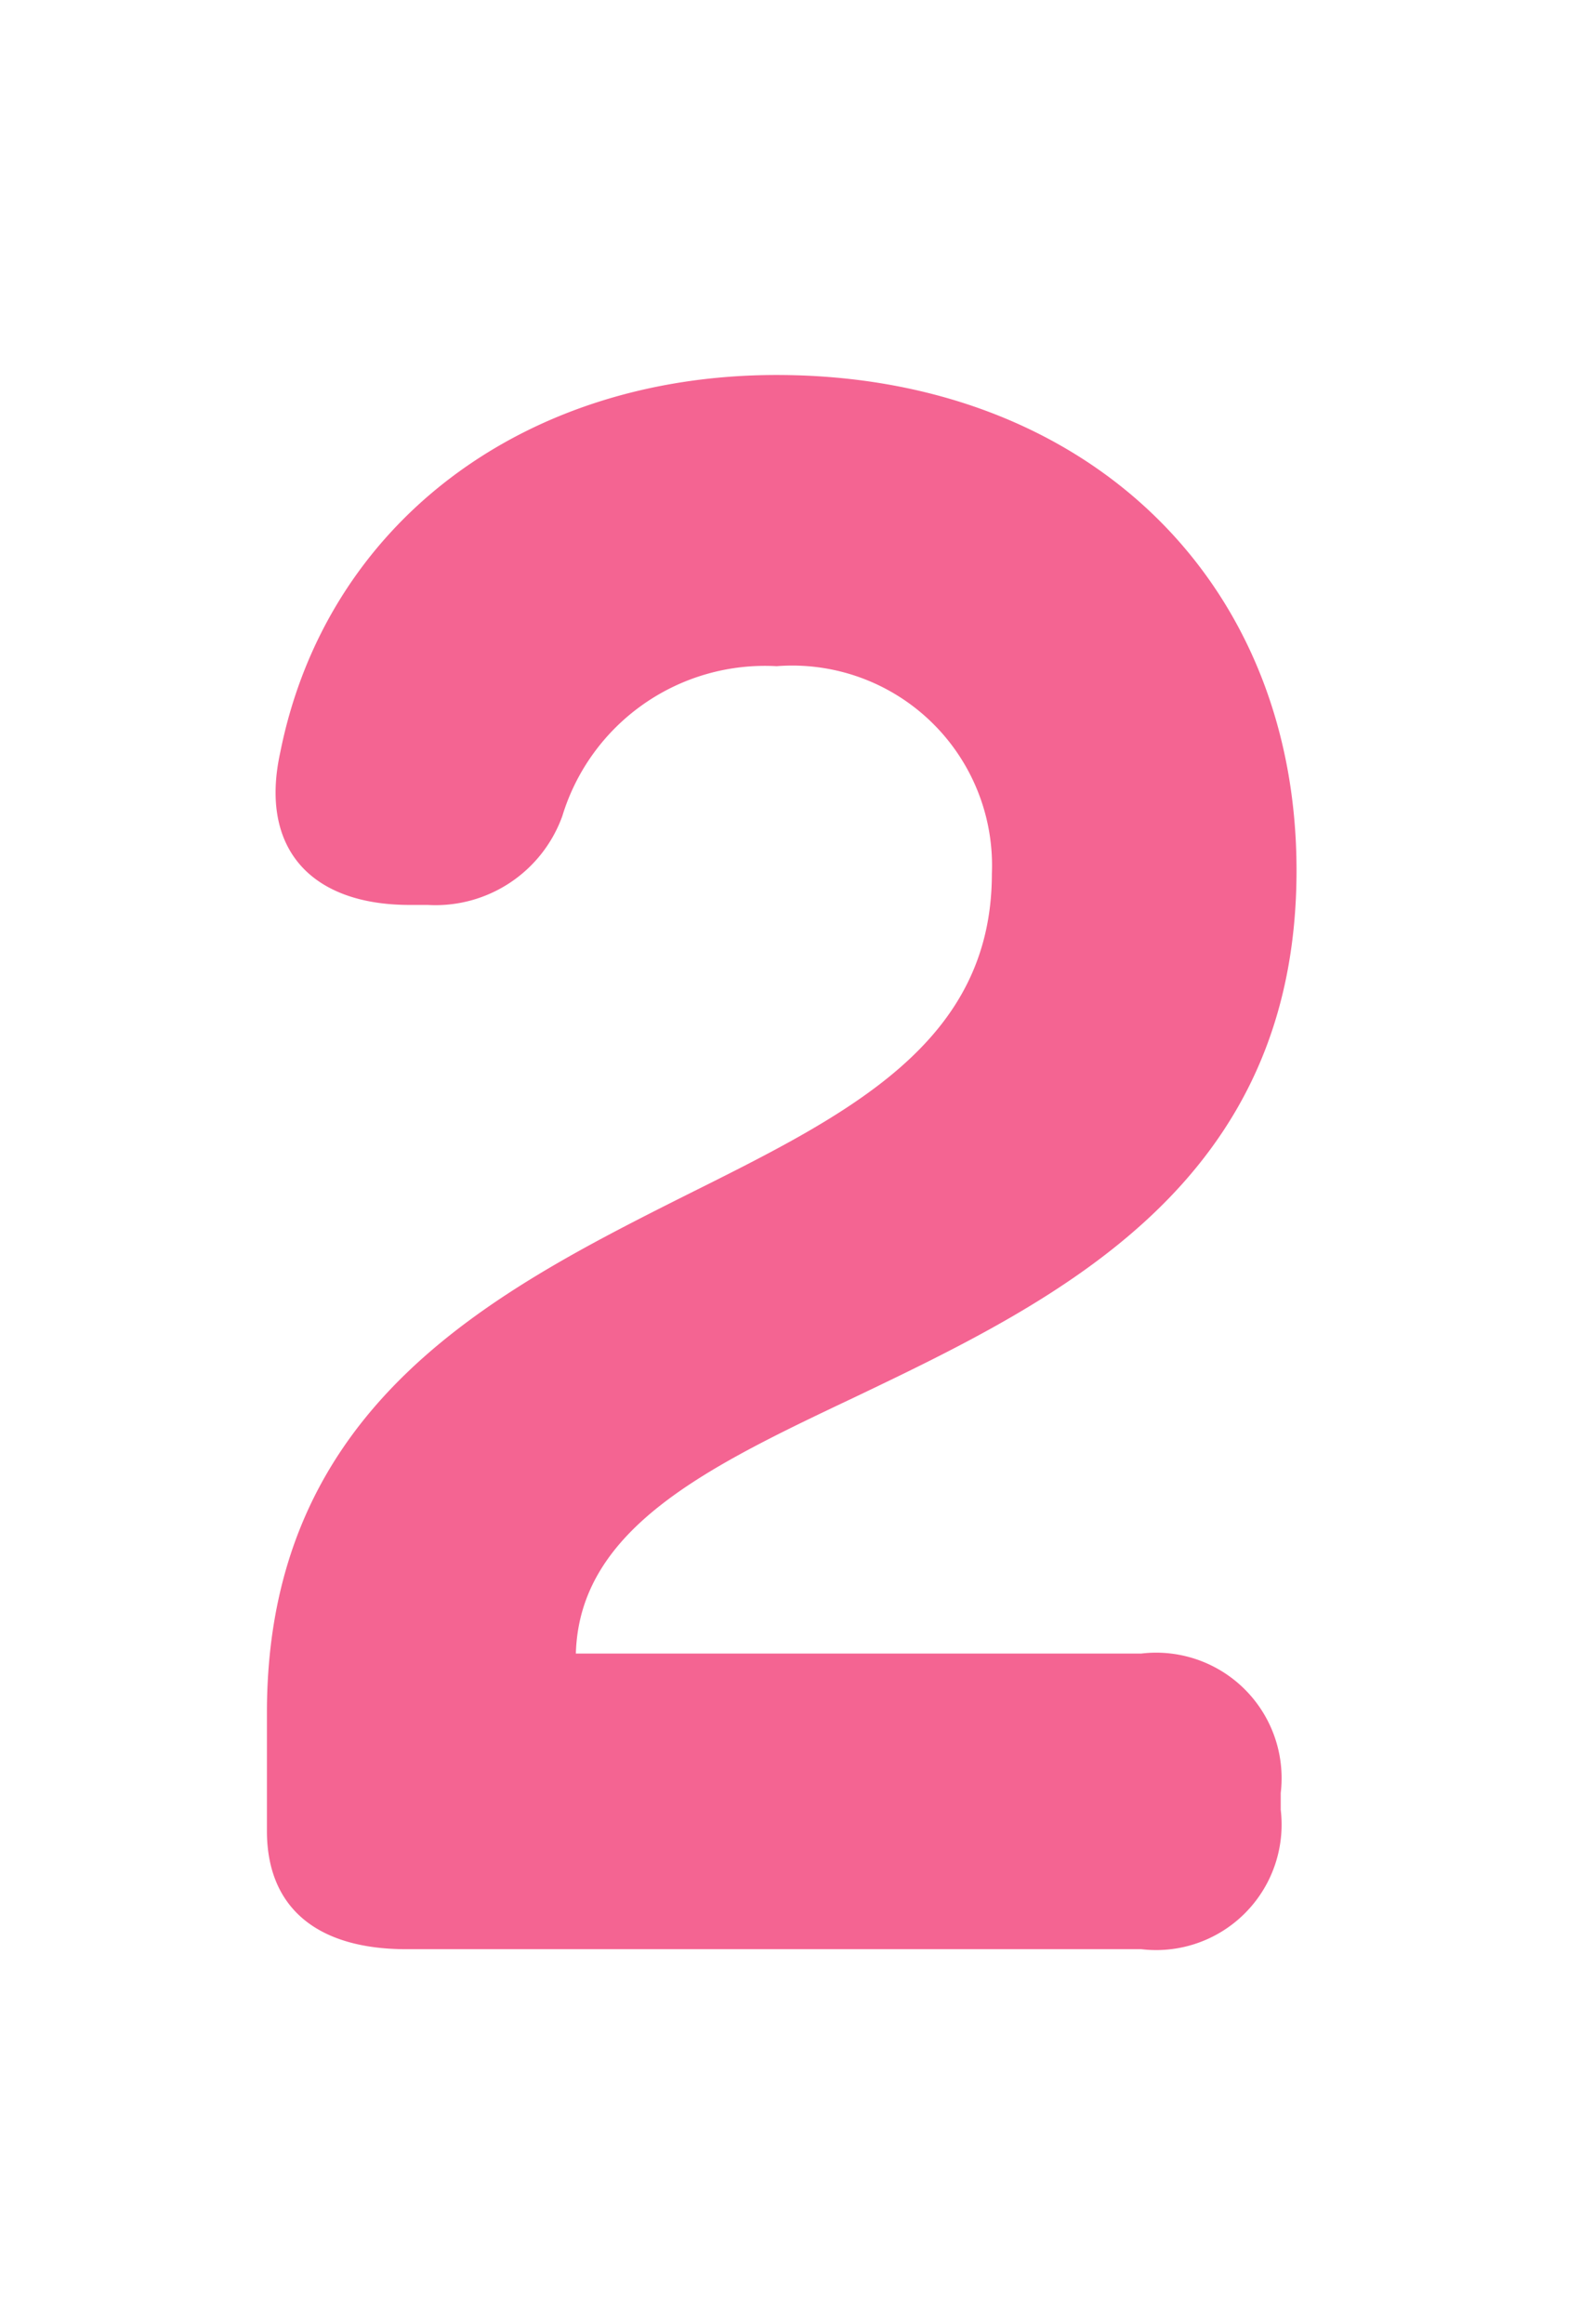 <svg xmlns="http://www.w3.org/2000/svg" width="34" height="50" viewBox="0 0 34 50"><g transform="translate(-24 -5417.048)"><rect width="34" height="50" transform="translate(24 5417.048)" fill="none"/><path d="M7.56,0a2.7,2.7,0,0,0,3-3v-.36a2.7,2.7,0,0,0-3-3H-4.608c.075-2.7,2.846-4.02,6.017-5.522C5.787-13.974,10.9-16.467,10.9-23.208,10.9-29.5,6.312-33.864-.288-33.864c-5.472,0-9.7,3.216-10.68,8.112-.456,2.064.648,3.288,2.784,3.288h.392A2.9,2.9,0,0,0-4.9-24.374,4.557,4.557,0,0,1-.288-27.6a4.3,4.3,0,0,1,4.632,4.464c0,3.641-3.064,5.163-6.56,6.905-4.275,2.145-9.04,4.6-9.04,11.143v2.544C-11.256-.911-10.2,0-8.256,0Z" transform="translate(41 5458.979)" fill="#f46492"/></g></svg>